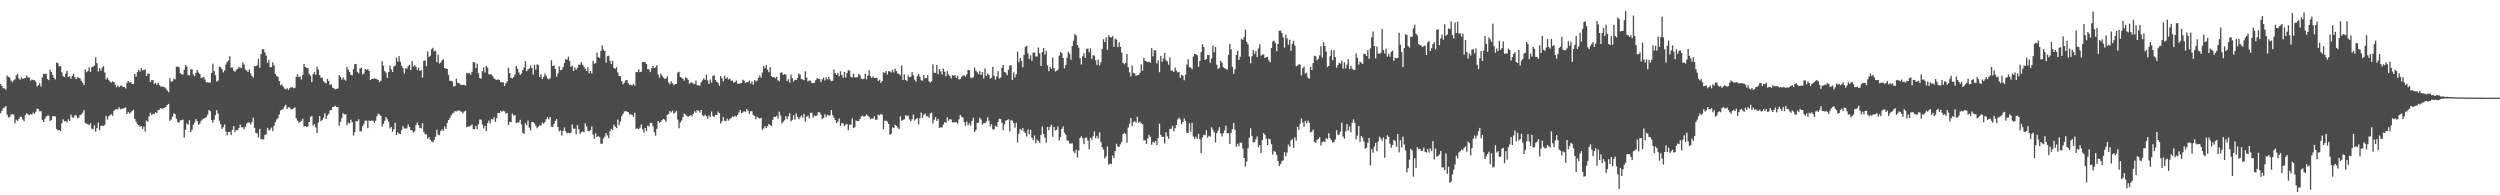 <?xml version="1.0" encoding="UTF-8"?>
<svg xmlns="http://www.w3.org/2000/svg" width="1920" height="150">
  <path d="M0 64.563h1v22.378H0zM1 66.044h1v18.988H1zM2 67.797h1v15.331H2zM3 67.834h1v14.756H3zM4 68.836h1v12.559H4zM5 58.026h1v30.007H5zM6 59.049h1v31.279H6zM7 59.489h1v30.348H7zM8 61.958h1v25.981H8zM9 63.105h1v24.546H9zM10 61.773h1v26.244H10zM11 60.951h1v33.800H11zM12 57.848h1v34.152H12zM13 56.653h1v36.315H13zM14 60.175h1v31.170H14zM15 61.256h1v28.464H15zM16 59.461h1v30.300H16zM17 60.555h1v31.298H17zM18 60.210h1v32.934H18zM19 59.837h1v28.515H19zM20 57.990h1v29.034H20zM21 59.393h1v28.368H21zM22 59.534h1v28.997H22zM23 61.924h1v25.663H23zM24 61.141h1v26.894H24zM25 61.514h1v24.894H25zM26 61.469h1v25.908H26zM27 62.782h1v23.012H27zM28 66.383h1v16.944H28zM29 65.316h1v18.466H29zM30 63.936h1v21.602H30zM31 66.529h1v18.773H31zM32 59.480h1v32.607H32zM33 56.738h1v36.958H33zM34 56.792h1v34.466H34zM35 56.726h1v32.758H35zM36 60.661h1v28.103H36zM37 61.526h1v27.247H37zM38 53.581h1v39.506H38zM39 55.325h1v36.754H39zM40 57.598h1v31.618H40zM41 59.873h1v29.476H41zM42 61.036h1v28.283H42zM43 48.054h1v51.009H43zM44 48.489h1v51.794H44zM45 50.951h1v48.853H45zM46 50.796h1v49.970H46zM47 55.513h1v39.258H47zM48 58.456h1v33.168H48zM49 59.184h1v34.003H49zM50 56.628h1v36.388H50zM51 54.380h1v39.705H51zM52 59.187h1v32.463H52zM53 58.477h1v34.379H53zM54 60.473h1v27.581H54zM55 58.280h1v31.705H55zM56 56.760h1v33.676H56zM57 59.377h1v29.210H57zM58 60.807h1v27.775H58zM59 59.306h1v31.554H59zM60 59.862h1v30.472H60zM61 60.178h1v28.249H61zM62 62.061h1v25.825H62zM63 63.492h1v23.053H63zM64 65.325h1v19.295H64zM65 53.288h1v41.254H65zM66 55.488h1v39.494H66zM67 54.570h1v40.900H67zM68 51.661h1v44.404H68zM69 55.250h1v39.469H69zM70 51.659h1v47.196H70zM71 51.141h1v48.190H71zM72 50.487h1v45.818H72zM73 44.051h1v57.123H73zM74 48.555h1v49.792H74zM75 54.932h1v39.210H75zM76 52.366h1v47.562H76zM77 54.293h1v42.474H77zM78 51.901h1v44.429H78zM79 50.791h1v46.024H79zM80 55.646h1v40.259H80zM81 61.095h1v27.938H81zM82 59.603h1v32.188H82zM83 61.295h1v28.137H83zM84 62.576h1v25.855H84zM85 63.455h1v24.246H85zM86 62.471h1v26.457H86zM87 63.071h1v22.058H87zM88 65.115h1v19.002H88zM89 67.003h1v16.832H89zM90 65.719h1v18.370H90zM91 66.918h1v15.411H91zM92 65.888h1v18.093H92zM93 65.739h1v17.661H93zM94 66.829h1v16.686H94zM95 66.827h1v16.118H95zM96 67.868h1v14.605H96zM97 63.554h1v23.976H97zM98 62.185h1v23.884H98zM99 63.462h1v23.841H99zM100 63.036h1v23.305H100zM101 64.529h1v20.682H101zM102 64.636h1v19.680H102zM103 56.715h1v34.594H103zM104 58.889h1v34.555H104zM105 55.399h1v39.805H105zM106 53.497h1v42.433H106zM107 55.005h1v42.374H107zM108 52.258h1v44.628H108zM109 54.137h1v44.850H109zM110 53.700h1v43.458H110zM111 53.355h1v47.679H111zM112 58.344h1v34.186H112zM113 56.680h1v36.924H113zM114 56.504h1v32.962H114zM115 63.043h1v23.561H115zM116 61.507h1v26.745H116zM117 61.533h1v25.921H117zM118 64.568h1v22.932H118zM119 63.620h1v22.609H119zM120 65.121h1v21.733H120zM121 63.538h1v21.089H121zM122 65.433h1v18.739H122zM123 66.522h1v16.432H123zM124 66.460h1v17.350H124zM125 66.785h1v16.352H125zM126 67.019h1v15.610H126zM127 68.001h1v14.111H127zM128 69.468h1v11.126H128zM129 70.814h1v8.956H129zM130 60.111h1v32.710H130zM131 62.611h1v29.201H131zM132 62.446h1v27.178H132zM133 60.381h1v26.706H133zM134 60.986h1v26.782H134zM135 51.256h1v40.004H135zM136 51.153h1v42.577H136zM137 51.620h1v42.520H137zM138 56.241h1v36.255H138zM139 56.996h1v35.214H139zM140 57.374h1v34.475H140zM141 53.547h1v52.104H141zM142 49.844h1v49.815H142zM143 51.185h1v43.701H143zM144 57.518h1v38.153H144zM145 57.957h1v34.374H145zM146 53.247h1v48.203H146zM147 53.318h1v46.363H147zM148 57.239h1v38.631H148zM149 58.408h1v35.695H149zM150 55.980h1v35.443H150zM151 53.773h1v39.254H151zM152 55.703h1v40.318H152zM153 56.808h1v38.052H153zM154 59.779h1v32.927H154zM155 59.624h1v32.122H155zM156 59.068h1v31.918H156zM157 61.086h1v29.474H157zM158 63.181h1v26.631H158zM159 63.215h1v24.848H159zM160 63.437h1v21.037H160zM161 63.421h1v21.996H161zM162 56.087h1v36.072H162zM163 48.937h1v45.198H163zM164 54.554h1v37.278H164zM165 57.692h1v30.760H165zM166 62.656h1v21.975H166zM167 61.789h1v25.505H167zM168 51.098h1v41.609H168zM169 51.592h1v43.742H169zM170 53.080h1v45.951H170zM171 55.600h1v42.044H171zM172 54.080h1v41.520H172zM173 49.564h1v51.485H173zM174 47.477h1v56.498H174zM175 46.548h1v54.868H175zM176 43.206h1v58.027H176zM177 52.025h1v51.806H177zM178 51.773h1v47.922H178zM179 54.202h1v42.623H179zM180 55.101h1v46.446H180zM181 53.483h1v46.242H181zM182 52.881h1v47.285H182zM183 51.487h1v46.871H183zM184 51.929h1v43.788H184zM185 52.345h1v45.409H185zM186 47.987h1v49.748H186zM187 49.608h1v49.714H187zM188 53.426h1v43.896H188zM189 54.112h1v40.861H189zM190 55.282h1v38.805H190zM191 53.295h1v40.829H191zM192 56.316h1v39.247H192zM193 58.340h1v35.443H193zM194 59.617h1v30.744H194zM195 50.727h1v47.482H195zM196 50.862h1v51.133H196zM197 50.198h1v52.232H197zM198 45.129h1v60.442H198zM199 52.084h1v47.008H199zM200 41.547h1v65.376H200zM201 37.843h1v69.123H201zM202 37.818h1v69.274H202zM203 40.240h1v63.381H203zM204 42.739h1v60.286H204zM205 48.225h1v49.975H205zM206 46.083h1v54.195H206zM207 51.633h1v47.775H207zM208 51.546h1v46.441H208zM209 47.811h1v52.875H209zM210 50.217h1v46.457H210zM211 56.756h1v37.070H211zM212 58.280h1v33.525H212zM213 59.157h1v31.513H213zM214 62.217h1v25.784H214zM215 65.426h1v19.382H215zM216 64.870h1v19.464H216zM217 66.428h1v17.066H217zM218 68.012h1v13.635H218zM219 68.557h1v11.907H219zM220 67.680h1v16.143H220zM221 69.086h1v13.259H221zM222 67.859h1v14.738H222zM223 67.058h1v16.958H223zM224 66.911h1v16.967H224zM225 67.767h1v15.482H225zM226 67.394h1v15.063H226zM227 59.040h1v31.788H227zM228 57.056h1v35.601H228zM229 59.278h1v34.962H229zM230 58.644h1v34.985H230zM231 61.008h1v31.705H231zM232 57.534h1v33.671H232zM233 49.164h1v48.132H233zM234 51.437h1v45.308H234zM235 52.107h1v45.463H235zM236 52.153h1v44.857H236zM237 56.982h1v36.706H237zM238 58.090h1v31.742H238zM239 63.064h1v25.979H239zM240 56.960h1v39.524H240zM241 55.197h1v40.128H241zM242 57.378h1v40.504H242zM243 51.263h1v50.932H243zM244 53.396h1v40.625H244zM245 57.598h1v31.501H245zM246 59.594h1v33.541H246zM247 59.708h1v32.344H247zM248 62.331h1v28.043H248zM249 63.487h1v23.516H249zM250 63.968h1v27.370H250zM251 60.509h1v28.272H251zM252 62.224h1v25.200H252zM253 65.199h1v19.620H253zM254 64.668h1v19.860H254zM255 67.342h1v14.845H255zM256 67.863h1v14.129H256zM257 68.598h1v12.662H257zM258 68.218h1v14.031H258zM259 67.999h1v14.205H259zM260 57.662h1v38.780H260zM261 59.013h1v34.562H261zM262 61.063h1v29.808H262zM263 59.452h1v27.528H263zM264 61.107h1v26.871H264zM265 61.922h1v25.722H265zM266 51.295h1v44.765H266zM267 53.485h1v40.707H267zM268 55.204h1v39.696H268zM269 57.458h1v34.536H269zM270 57.809h1v36.095H270zM271 53.114h1v50.991H271zM272 49.306h1v52.229H272zM273 49.118h1v43.879H273zM274 55.172h1v38.045H274zM275 56.335h1v35.328H275zM276 52.604h1v48.208H276zM277 52.048h1v48.879H277zM278 57.138h1v39.833H278zM279 56.477h1v38.592H279zM280 53.014h1v39.581H280zM281 53.714h1v38.940H281zM282 53.004h1v45.461H282zM283 54.543h1v37.979H283zM284 61.464h1v31.488H284zM285 60.695h1v31.911H285zM286 60.528h1v32.142H286zM287 60.175h1v34.184H287zM288 60.519h1v32.181H288zM289 60.821h1v28.448H289zM290 61.485h1v25.885H290zM291 62.965h1v24.981H291zM292 62.059h1v26.905H292zM293 46.992h1v50.126H293zM294 50.496h1v44.658H294zM295 54.597h1v38.132H295zM296 55.843h1v34.019H296zM297 59.766h1v31.879H297zM298 55.367h1v38.164H298zM299 50.375h1v48.295H299zM300 53.343h1v44.141H300zM301 55.344h1v45.908H301zM302 51.011h1v48.306H302zM303 50.404h1v43.921H303zM304 44.167h1v59.551H304zM305 47.294h1v54.280H305zM306 43.110h1v59.515H306zM307 47.479h1v55.502H307zM308 50.500h1v49.377H308zM309 52.299h1v44.591H309zM310 56.525h1v42.126H310zM311 52.462h1v46.219H311zM312 52.709h1v45.935H312zM313 50.782h1v44.738H313zM314 49.704h1v47.897H314zM315 53.730h1v46.134H315zM316 46.868h1v53.255H316zM317 51.176h1v50.552H317zM318 50.038h1v50.781H318zM319 51.354h1v44.763H319zM320 53.787h1v40.325H320zM321 51.897h1v44.191H321zM322 54.581h1v43.685H322zM323 53.751h1v44.946H323zM324 59.665h1v35.001H324zM325 46.804h1v54.587H325zM326 46.385h1v56.683H326zM327 50.832h1v52.451H327zM328 39.400h1v67.224H328zM329 43.746h1v61.637H329zM330 42.739h1v64.678H330zM331 37.875h1v70.728H331zM332 36.690h1v72.637H332zM333 39.471h1v67.949H333zM334 38.846h1v66.168H334zM335 47.754h1v51.891H335zM336 41.906h1v61.360H336zM337 48.772h1v55.088H337zM338 48.003h1v52.774H338zM339 46.312h1v52.941H339zM340 45.472h1v55.090H340zM341 52.208h1v44.898H341zM342 52.695h1v46.310H342zM343 53.016h1v41.380H343zM344 57.557h1v34.649H344zM345 62.057h1v28.663H345zM346 62.075h1v26.713H346zM347 62.579h1v24.628H347zM348 66.403h1v20.131H348zM349 65.993h1v19.304H349zM350 60.404h1v25.182H350zM351 63.560h1v21.414H351zM352 63.778h1v20.932H352zM353 64.902h1v20.465H353zM354 65.325h1v20.524H354zM355 65.085h1v21.996H355zM356 65.083h1v20.522H356zM357 65.822h1v19.341H357zM358 55.863h1v41.730H358zM359 56.465h1v40.781H359zM360 55.959h1v41.172H360zM361 57.383h1v39.151H361zM362 55.090h1v40.508H362zM363 47.692h1v51.501H363zM364 47.926h1v51.224H364zM365 52.279h1v44.456H365zM366 48.910h1v50.263H366zM367 56.200h1v39.274H367zM368 59.919h1v31.891H368zM369 60.432h1v31.492H369zM370 54.714h1v40.945H370zM371 51.778h1v46.848H371zM372 55.698h1v41.035H372zM373 50.629h1v50.027H373zM374 51.910h1v42.721H374zM375 57.156h1v35.484H375zM376 56.921h1v37.826H376zM377 57.307h1v34.065H377zM378 58.537h1v33.257H378zM379 60.278h1v29.796H379zM380 61.013h1v32.584H380zM381 61.505h1v29.316H381zM382 60.951h1v25.804H382zM383 61.411h1v25.425H383zM384 62.979h1v22.197H384zM385 63.311h1v22.525H385zM386 63.171h1v21.847H386zM387 66.044h1v19.517H387zM388 64.117h1v23.184H388zM389 62.540h1v24.136H389zM390 51.963h1v43.962H390zM391 56.193h1v37.466H391zM392 59.752h1v34.104H392zM393 60.303h1v26.912H393zM394 59.191h1v29.570H394zM395 57.184h1v31.186H395zM396 50.798h1v43.738H396zM397 52.753h1v41.332H397zM398 55.673h1v38.386H398zM399 57.504h1v34.518H399zM400 56.458h1v39.130H400zM401 53.808h1v48.091H401zM402 51.835h1v51.009H402zM403 46.962h1v47.679H403zM404 54.643h1v41.499H404zM405 53.247h1v39.364H405zM406 52.641h1v45.425H406zM407 50.212h1v49.911H407zM408 52.290h1v41.419H408zM409 57.250h1v36.441H409zM410 49.940h1v44.996H410zM411 53.455h1v43.122H411zM412 49.377h1v49.064H412zM413 50.056h1v47.281H413zM414 59.065h1v37.253H414zM415 56.980h1v39.474H415zM416 60.672h1v33.459H416zM417 59.086h1v35.919H417zM418 56.550h1v37.221H418zM419 58.131h1v33.465H419zM420 60.210h1v29.721H420zM421 60.995h1v30.694H421zM422 60.059h1v29.764H422zM423 46.291h1v50.968H423zM424 50.702h1v46.894H424zM425 50.237h1v44.994H425zM426 52.959h1v39.927H426zM427 58.939h1v32.525H427zM428 56.408h1v41.078H428zM429 50.931h1v49.895H429zM430 53.902h1v46.244H430zM431 53.551h1v50.545H431zM432 51.583h1v48.954H432zM433 48.482h1v49.403H433zM434 45.367h1v55.495H434zM435 45.824h1v56.635H435zM436 43.423h1v58.572H436zM437 46.829h1v55.637H437zM438 51.286h1v50.611H438zM439 50.478h1v45.111H439zM440 54.410h1v44.431H440zM441 51.803h1v46.995H441zM442 53.565h1v49.593H442zM443 52.045h1v44.026H443zM444 49.619h1v49.716H444zM445 49.704h1v53.159H445zM446 47.715h1v53.886H446zM447 49.688h1v51.163H447zM448 51.265h1v50.467H448zM449 52.778h1v41.959H449zM450 54.437h1v42.701H450zM451 51.675h1v48.860H451zM452 56.277h1v44.560H452zM453 54.536h1v45.395H453zM454 56.497h1v40.703H454zM455 46.712h1v56.699H455zM456 48.887h1v57.594H456zM457 48.498h1v53.923H457zM458 40.372h1v64.871H458zM459 43.900h1v60.639H459zM460 44.511h1v60.900H460zM461 39.047h1v71.293H461zM462 34.891h1v75.399H462zM463 38.063h1v68.304H463zM464 39.196h1v65.784H464zM465 48.061h1v54.136H465zM466 43.151h1v60.863H466zM467 42.808h1v63.305H467zM468 46.740h1v54.079H468zM469 49.223h1v49.712H469zM470 46.660h1v53.374H470zM471 52.169h1v43.580H471zM472 52.856h1v44.466H472zM473 51.510h1v46.887H473zM474 55.673h1v36.155H474zM475 58.356h1v37.817H475zM476 58.498h1v34.875H476zM477 62.361h1v26.901H477zM478 64.746h1v22.765H478zM479 63.524h1v22.097H479zM480 61.819h1v23.410H480zM481 61.388h1v24.399H481zM482 63.966h1v22.110H482zM483 65.167h1v22.710H483zM484 65.071h1v22.712H484zM485 65.636h1v22.577H485zM486 64.382h1v25.395H486zM487 65.847h1v20.710H487zM488 55.280h1v43.651H488zM489 55.449h1v43.138H489zM490 53.252h1v45.798H490zM491 55.396h1v42.667H491zM492 55.112h1v40.549H492zM493 47.552h1v51.671H493zM494 47.548h1v54.397H494zM495 47.832h1v50.428H495zM496 49.118h1v51.588H496zM497 53.050h1v43.529H497zM498 53.407h1v43.827H498zM499 55.415h1v39.075H499zM500 52.398h1v42.039H500zM501 50.686h1v46.464H501zM502 52.295h1v49.318H502zM503 51.688h1v52.486H503zM504 50.091h1v48.826H504zM505 57.154h1v35.772H505zM506 59.727h1v34.587H506zM507 56.525h1v37.054H507zM508 57.985h1v34.262H508zM509 59.605h1v31.678H509zM510 60.530h1v31.321H510zM511 60.356h1v33.209H511zM512 58.656h1v29.556H512zM513 63.281h1v24.218H513zM514 64.666h1v20.607H514zM515 62.521h1v23.754H515zM516 63.918h1v21.094H516zM517 65.511h1v21.836H517zM518 64.556h1v21.943H518zM519 64.467h1v20.607H519zM520 55.822h1v36.095H520zM521 55.126h1v43.362H521zM522 59.116h1v35.031H522zM523 59.624h1v32.964H523zM524 60.571h1v29.387H524zM525 61.922h1v25.340H525zM526 59.457h1v28.601H526zM527 60.031h1v28.972H527zM528 61.304h1v28.439H528zM529 64.268h1v24.807H529zM530 63.366h1v25.022H530zM531 63.485h1v25.960H531zM532 64.188h1v23.182H532zM533 64.639h1v20.872H533zM534 61.876h1v24.726H534zM535 65.497h1v19.018H535zM536 65.499h1v19.512H536zM537 65.820h1v20.618H537zM538 63.254h1v21.211H538zM539 61.693h1v26.766H539zM540 60.141h1v29.194H540zM541 61.368h1v26.752H541zM542 57.523h1v31.753H542zM543 61.739h1v29.453H543zM544 64.437h1v24.150H544zM545 61.139h1v28.737H545zM546 63.423h1v22.222H546zM547 58.198h1v30.863H547zM548 57.781h1v32.090H548zM549 61.450h1v26.837H549zM550 62.817h1v25.509H550zM551 63.554h1v22.209H551zM552 65.900h1v20.980H552zM553 58.418h1v36.459H553zM554 60.148h1v32.987H554zM555 62.448h1v27.459H555zM556 58.166h1v34.589H556zM557 60.521h1v32.602H557zM558 59.335h1v31.675H558zM559 60.981h1v31.627H559zM560 60.377h1v31.193H560zM561 61.942h1v28.656H561zM562 61.885h1v27.443H562zM563 63.560h1v26.306H563zM564 63.029h1v25.827H564zM565 61.885h1v27.688H565zM566 64.277h1v24.060H566zM567 64.336h1v22.090H567zM568 63.952h1v20.529H568zM569 63.707h1v23.353H569zM570 61.256h1v25.134H570zM571 61.922h1v23.365H571zM572 63.741h1v22.266H572zM573 63.029h1v20.803H573zM574 63.100h1v21.909H574zM575 61.832h1v25.592H575zM576 64.146h1v21.158H576zM577 62.695h1v22.927H577zM578 65.076h1v23.216H578zM579 61.423h1v27.583H579zM580 62.590h1v29.023H580zM581 61.901h1v27.773H581zM582 59.759h1v30.746H582zM583 57.905h1v33.175H583zM584 59.599h1v30.927H584zM585 55.703h1v43.983H585zM586 50.631h1v48.022H586zM587 52.473h1v44.363H587zM588 49.960h1v48.423H588zM589 53.448h1v43.470H589zM590 55.467h1v39.796H590zM591 51.540h1v44.470H591zM592 58.484h1v38.290H592zM593 59.351h1v32.660H593zM594 59.116h1v30.423H594zM595 60.091h1v29.794H595zM596 58.955h1v29.929H596zM597 61.704h1v29.279H597zM598 62.393h1v23.390H598zM599 55.895h1v32.845H599zM600 55.488h1v39.297H600zM601 57.456h1v36.111H601zM602 56.900h1v35.509H602zM603 57.355h1v31.822H603zM604 62.254h1v29.265H604zM605 60.873h1v28.464H605zM606 63.492h1v23.564H606zM607 57.253h1v36.001H607zM608 60.008h1v32.044H608zM609 62.572h1v25.869H609zM610 61.269h1v30.632H610zM611 61.473h1v25.642H611zM612 59.843h1v29.915H612zM613 56.415h1v35.161H613zM614 57.330h1v32.790H614zM615 60.709h1v28.082H615zM616 61.052h1v29.405H616zM617 61.555h1v25.953H617zM618 54.719h1v38.659H618zM619 59.592h1v30.142H619zM620 62.558h1v26.246H620zM621 61.727h1v29.281H621zM622 62.084h1v24.569H622zM623 63.700h1v22.943H623zM624 63.943h1v26.441H624zM625 63.503h1v25.164H625zM626 61.521h1v27.741H626zM627 59.944h1v28.688H627zM628 60.624h1v25.530H628zM629 60.612h1v25.690H629zM630 63.144h1v25.042H630zM631 60.885h1v30.593H631zM632 59.599h1v30.945H632zM633 61.871h1v25.967H633zM634 59.415h1v30.584H634zM635 60.942h1v27.221H635zM636 59.106h1v29.661H636zM637 61.070h1v27.581H637zM638 62.325h1v22.151H638zM639 61.995h1v26.532H639zM640 53.332h1v37.137H640zM641 56.197h1v36.084H641zM642 57.578h1v36.862H642zM643 55.932h1v37.393H643zM644 58.573h1v32.396H644zM645 54.776h1v42.051H645zM646 57.573h1v37.079H646zM647 59.729h1v34.933H647zM648 55.238h1v41.694H648zM649 59.461h1v36.386H649zM650 56.104h1v39.094H650zM651 53.870h1v46.116H651zM652 54.218h1v41.643H652zM653 58.960h1v36.727H653zM654 59.544h1v31.266H654zM655 56.541h1v41.698H655zM656 59.436h1v38.327H656zM657 59.319h1v33.317H657zM658 59.333h1v33.733H658zM659 56.953h1v35.972H659zM660 57.678h1v33.729H660zM661 60.290h1v29.176H661zM662 60.878h1v27.924H662zM663 60.439h1v29.288H663zM664 56.513h1v32.708H664zM665 60.924h1v26.981H665zM666 58.081h1v30.833H666zM667 54.000h1v35.759H667zM668 58.454h1v33.207H668zM669 59.834h1v31.193H669zM670 58.607h1v32.497H670zM671 59.885h1v29.341H671zM672 59.853h1v32.133H672zM673 59.635h1v32.259H673zM674 62.270h1v25.674H674zM675 61.253h1v27.489H675zM676 63.593h1v23.939H676zM677 62.288h1v25.805H677zM678 55.470h1v43.788H678zM679 55.996h1v36.709H679zM680 54.568h1v38.114H680zM681 57.296h1v36.123H681zM682 54.705h1v40.538H682zM683 54.760h1v48.796H683zM684 55.662h1v46.945H684zM685 53.510h1v44.303H685zM686 55.655h1v42.733H686zM687 52.849h1v42.966H687zM688 54.655h1v42.138H688zM689 56.552h1v41.440H689zM690 56.667h1v42.570H690zM691 57.962h1v31.382H691zM692 50.315h1v42.353H692zM693 61.491h1v30.547H693zM694 57.019h1v34.612H694zM695 61.370h1v27.050H695zM696 62.283h1v26.947H696zM697 58.031h1v30.675H697zM698 59.219h1v32.493H698zM699 58.871h1v34.285H699zM700 55.280h1v36.326H700zM701 57.836h1v30.064H701zM702 61.210h1v31.415H702zM703 62.647h1v28.711H703zM704 58.431h1v32.307H704zM705 56.804h1v38.618H705zM706 58.907h1v31.902H706zM707 61.638h1v24.807H707zM708 61.990h1v28.407H708zM709 57.607h1v30.481H709zM710 60.095h1v27.034H710zM711 59.995h1v29.208H711zM712 57.706h1v31.536H712zM713 62.453h1v27.917H713zM714 63.297h1v23.832H714zM715 62.473h1v24.166H715zM716 49.505h1v45.372H716zM717 55.877h1v36.127H717zM718 55.984h1v34.040H718zM719 49.805h1v43.053H719zM720 56.962h1v34.360H720zM721 53.043h1v45.219H721zM722 54.817h1v42.857H722zM723 57.172h1v40.749H723zM724 52.666h1v42.902H724zM725 55.078h1v38.668H725zM726 58.662h1v35.814H726zM727 54.609h1v35.560H727zM728 57.065h1v35.669H728zM729 58.301h1v33.207H729zM730 60.283h1v31.515H730zM731 57.632h1v36.510H731zM732 58.292h1v35.553H732zM733 57.637h1v36.251H733zM734 59.908h1v33.962H734zM735 58.115h1v36.819H735zM736 61.077h1v30.581H736zM737 60.683h1v27.514H737zM738 59.031h1v30.600H738zM739 58.228h1v32.014H739zM740 57.774h1v35.905H740zM741 58.919h1v37.581H741zM742 57.131h1v36.219H742zM743 53.659h1v42.600H743zM744 53.838h1v40.877H744zM745 59.553h1v36.915H745zM746 60.056h1v32.866H746zM747 59.365h1v30.989H747zM748 51.807h1v49.622H748zM749 54.337h1v45.589H749zM750 55.467h1v38.908H750zM751 57.028h1v37.237H751zM752 54.662h1v35.743H752zM753 57.674h1v34.200H753zM754 55.410h1v40.405H754zM755 60.255h1v34.349H755zM756 52.606h1v42.007H756zM757 58.280h1v34.898H757zM758 56.488h1v33.630H758zM759 57.497h1v35.260H759zM760 60.413h1v36.615H760zM761 59.795h1v35.470H761zM762 51.302h1v48.032H762zM763 58.189h1v41.302H763zM764 61.132h1v35.452H764zM765 58.772h1v38.588H765zM766 54.618h1v39.059H766zM767 60.271h1v30.945H767zM768 59.592h1v31.904H768zM769 51.974h1v42.232H769zM770 49.857h1v50.188H770zM771 55.254h1v40.197H771zM772 55.811h1v36.860H772zM773 57.809h1v34.383H773zM774 53.609h1v37.972H774zM775 50.276h1v50.613H775zM776 50.201h1v42.119H776zM777 61.464h1v31.204H777zM778 55.632h1v38.833H778zM779 59.509h1v38.531H779zM780 56.969h1v37.313H780zM781 39.679h1v69.716H781zM782 47.816h1v54.884H782zM783 44.552h1v54.479H783zM784 46.655h1v53.365H784zM785 51.622h1v46.738H785zM786 42.126h1v58.915H786zM787 36.012h1v66.177H787zM788 35.019h1v69.789H788zM789 41.034h1v58.437H789zM790 45.245h1v57.821H790zM791 42.496h1v57.153H791zM792 46.635h1v59.213H792zM793 40.395h1v67.201H793zM794 40.368h1v63.719H794zM795 43.437h1v66.514H795zM796 43.380h1v63.713H796zM797 36.502h1v71.742H797zM798 40.977h1v68.819H798zM799 50.709h1v52.907H799zM800 40.031h1v57.075H800zM801 36.834h1v66.031H801zM802 41.872h1v63.806H802zM803 39.031h1v70.570H803zM804 50.237h1v47.182H804zM805 54.625h1v45.308H805zM806 51.439h1v45.949H806zM807 52.773h1v43.024H807zM808 44.160h1v60.838H808zM809 52.357h1v45.148H809zM810 54.879h1v45.296H810zM811 54.382h1v45.260H811zM812 53.533h1v43.594H812zM813 42.819h1v65.006H813zM814 40.009h1v65.182H814zM815 40.833h1v58.128H815zM816 44.559h1v52.506H816zM817 52.494h1v49.462H817zM818 49.910h1v53.582H818zM819 44.433h1v63.388H819zM820 39.702h1v68.430H820zM821 41.279h1v68.830H821zM822 45.811h1v64.461H822zM823 35.330h1v74.756H823zM824 31.309h1v84.928H824zM825 26.161h1v91.501H825zM826 27.308h1v87.702H826zM827 34.522h1v86.491H827zM828 36.617h1v78.952H828zM829 44.781h1v61.142H829zM830 49.505h1v55.093H830zM831 43.195h1v63.122H831zM832 40.892h1v69.808H832zM833 44.456h1v61.415H833zM834 37.729h1v67.894H834zM835 37.175h1v70.822H835zM836 40.176h1v74.445H836zM837 37.099h1v68.709H837zM838 45.268h1v62.037H838zM839 42.410h1v62.229H839zM840 42.670h1v58.290H840zM841 46.312h1v59.865H841zM842 49.871h1v54.415H842zM843 45.829h1v60.620H843zM844 50.331h1v51.360H844zM845 47.756h1v61.273H845zM846 37.692h1v75.443H846zM847 30.123h1v84.832H847zM848 32.318h1v89.396H848zM849 28.551h1v91.543H849zM850 38.319h1v74.223H850zM851 27.109h1v99.339H851zM852 28.544h1v97.107H852zM853 28.780h1v97.231H853zM854 27.773h1v91.790H854zM855 35.953h1v85.425H855zM856 29.695h1v86.381H856zM857 30.482h1v79.881H857zM858 36.237h1v76.239H858zM859 32.478h1v80.362H859zM860 36.056h1v74.813H860zM861 40.361h1v68.558H861zM862 48.296h1v54.649H862zM863 49.368h1v52.669H863zM864 48.425h1v54.326H864zM865 41.341h1v68.238H865zM866 51.585h1v46.418H866zM867 55.605h1v39.405H867zM868 58.690h1v31.952H868zM869 50.377h1v46.450H869zM870 56.017h1v37.839H870zM871 56.486h1v36.567H871zM872 58.250h1v35.960H872zM873 57.664h1v32.076H873zM874 57.607h1v36.796H874zM875 55.925h1v37.578H875zM876 49.480h1v45.267H876zM877 54.330h1v41.012H877zM878 44.330h1v63.429H878zM879 46.745h1v60.929H879zM880 47.017h1v63.543H880zM881 47.839h1v58.501H881zM882 47.422h1v56.205H882zM883 48.264h1v56.871H883zM884 36.960h1v74.186H884zM885 43.252h1v65.658H885zM886 38.521h1v71.126H886zM887 38.782h1v69.387H887zM888 48.729h1v62.710H888zM889 46.310h1v59.822H889zM890 55.433h1v39.563H890zM891 42.883h1v60.707H891zM892 47.518h1v57.688H892zM893 44.902h1v60.174H893zM894 40.697h1v69.503H894zM895 46.282h1v55.283H895zM896 47.079h1v57.640H896zM897 49.695h1v56.894H897zM898 44.037h1v55.038H898zM899 54.224h1v44.656H899zM900 54.256h1v42.369H900zM901 55.330h1v45.569H901zM902 51.858h1v46.594H902zM903 54.213h1v41.728H903zM904 55.673h1v36.036H904zM905 55.259h1v35.129H905zM906 59.722h1v32.062H906zM907 57.447h1v37.945H907zM908 58.092h1v35.553H908zM909 61.665h1v29.297H909zM910 57.383h1v35.431H910zM911 49.564h1v52.390H911zM912 45.493h1v56.663H912zM913 51.611h1v43.117H913zM914 51.858h1v49.213H914zM915 53.210h1v41.105H915zM916 43.449h1v61.362H916zM917 41.386h1v65.161H917zM918 41.533h1v63.433H918zM919 42.508h1v64.108H919zM920 51.274h1v51.463H920zM921 46.859h1v60.082H921zM922 40.031h1v77.528H922zM923 33.961h1v71.520H923zM924 36.102h1v67.388H924zM925 46.069h1v57.844H925zM926 45.353h1v54.683H926zM927 42.249h1v63.506H927zM928 42.263h1v62.016H928zM929 48.205h1v56.821H929zM930 44.831h1v52.936H930zM931 34.966h1v64.724H931zM932 40.107h1v61.437H932zM933 35.980h1v73.371H933zM934 49.688h1v52.680H934zM935 52.947h1v47.356H935zM936 51.979h1v45.690H936zM937 46.758h1v55.736H937zM938 48.166h1v56.590H938zM939 51.675h1v50.682H939zM940 52.325h1v47.819H940zM941 52.915h1v43.582H941zM942 53.513h1v48.940H942zM943 42.151h1v60.162H943zM944 33.627h1v76.969H944zM945 37.862h1v64.161H945zM946 51.354h1v47.755H946zM947 56.731h1v37.610H947zM948 53.130h1v46.468H948zM949 42.208h1v70.378H949zM950 38.999h1v71.437H950zM951 46.028h1v66.244H951zM952 43.577h1v66.004H952zM953 29.739h1v79.904H953zM954 30.629h1v83.522H954zM955 28.629h1v92.717H955zM956 22.803h1v105.063H956zM957 32.137h1v91.957H957zM958 33.973h1v79.890H958zM959 43.341h1v62.316H959zM960 48.601h1v49.927H960zM961 43.147h1v61.236H961zM962 38.445h1v70.989H962zM963 41.348h1v67.743H963zM964 39.111h1v67.981H964zM965 43.760h1v61.085H965zM966 37.196h1v75.882H966zM967 33.907h1v77.475H967zM968 42.696h1v74.862H968zM969 42.002h1v65.631H969zM970 41.739h1v60.453H970zM971 44.559h1v58.977H971zM972 43.877h1v62.577H972zM973 43.611h1v67.743H973zM974 46.447h1v60.007H974zM975 47.788h1v59.256H975zM976 36.825h1v74.010H976zM977 31.826h1v86.924H977zM978 31.199h1v84.884H978zM979 32.893h1v83.742H979zM980 39.262h1v79.735H980zM981 33.751h1v89.929H981zM982 23.570h1v103.843H982zM983 23.431h1v102.550H983zM984 25.321h1v98.462H984zM985 28.583h1v94.539H985zM986 36.580h1v80.373H986zM987 26.630h1v93.337H987zM988 29.455h1v87.693H988zM989 34.312h1v76.665H989zM990 30.496h1v82.172H990zM991 38.997h1v68.840H991zM992 33.515h1v73.344H992zM993 31.263h1v82.371H993zM994 34.969h1v70.572H994zM995 50.855h1v57.121H995zM996 50.313h1v47.125H996zM997 49.333h1v50.412H997zM998 49.596h1v45.592H998zM999 57.992h1v32.923H999zM1000 52.467h1v41.630H1000zM1001 51.183h1v46.271H1001zM1002 56.541h1v36.267H1002zM1003 55.801h1v38.899H1003zM1004 59.553h1v33.074H1004zM1005 60.489h1v33.726H1005zM1006 51.466h1v50.236H1006zM1007 53.744h1v47.427H1007zM1008 48.450h1v51.108H1008zM1009 42.789h1v66.047H1009zM1010 43.199h1v66.551H1010zM1011 46.289h1v61.126H1011zM1012 45.163h1v61.584H1012zM1013 42.471h1v62.943H1013zM1014 35.502h1v76.246H1014zM1015 44.282h1v64.802H1015zM1016 32.401h1v76.070H1016zM1017 35.300h1v73.731H1017zM1018 39.560h1v66.571H1018zM1019 51.460h1v55.377H1019zM1020 50.613h1v51.744H1020zM1021 43.094h1v63.060H1021zM1022 38.473h1v69.210H1022zM1023 46.255h1v63.161H1023zM1024 38.516h1v70.629H1024zM1025 43.847h1v63.273H1025zM1026 51.961h1v48.066H1026zM1027 49.912h1v53.674H1027zM1028 48.104h1v55.150H1028zM1029 48.905h1v52.133H1029zM1030 46.474h1v47.803H1030zM1031 52.737h1v52.108H1031zM1032 47.912h1v58.563H1032zM1033 52.487h1v48.359H1033zM1034 49.560h1v45.788H1034zM1035 45.392h1v54.997H1035zM1036 53.151h1v43.994H1036zM1037 50.489h1v51.236H1037zM1038 52.810h1v41.469H1038zM1039 53.632h1v38.064H1039zM1040 53.666h1v40.732H1040zM1041 41.077h1v66.027H1041zM1042 44.403h1v59.769H1042zM1043 49.624h1v47.084H1043zM1044 47.346h1v61.621H1044zM1045 48.134h1v56.461H1045zM1046 49.175h1v56.503H1046zM1047 41.226h1v67.457H1047zM1048 41.517h1v72.738H1048zM1049 43.023h1v70.380H1049zM1050 38.468h1v71.108H1050zM1051 45.094h1v60.874H1051zM1052 37.170h1v89.982H1052zM1053 28.670h1v85.859H1053zM1054 24.229h1v93.049H1054zM1055 35.312h1v77.363H1055zM1056 44.900h1v64.889H1056zM1057 35.751h1v80.350H1057zM1058 41.128h1v67.626H1058zM1059 41.270h1v63.724H1059zM1060 40.530h1v65.885H1060zM1061 22.160h1v85.994H1061zM1062 38.441h1v67.134H1062zM1063 41.084h1v80.080H1063zM1064 37.603h1v69.261H1064zM1065 43.513h1v60.368H1065zM1066 41.254h1v63.884H1066zM1067 43.545h1v66.855H1067zM1068 39.780h1v73.671H1068zM1069 38.896h1v72.456H1069zM1070 46.669h1v60.749H1070zM1071 44.403h1v63.827H1071zM1072 44.760h1v68.002H1072zM1073 44.545h1v58.357H1073zM1074 25.163h1v91.902H1074zM1075 34.314h1v73.371H1075zM1076 39.928h1v73.436H1076zM1077 51.462h1v53.477H1077zM1078 36.825h1v74.193H1078zM1079 26.333h1v89.171H1079zM1080 26.850h1v105.622H1080zM1081 35.390h1v93.797H1081zM1082 36.509h1v86.114H1082zM1083 28.182h1v86.033H1083zM1084 28.381h1v87.178H1084zM1085 21.776h1v113.905H1085zM1086 18.938h1v102.495H1086zM1087 25.868h1v103.058H1087zM1088 27.072h1v86.047H1088zM1089 33.872h1v80.668H1089zM1090 34.607h1v79.691H1090zM1091 35.028h1v80.906H1091zM1092 36.079h1v79.547H1092zM1093 35.511h1v77.876H1093zM1094 34.861h1v81.794H1094zM1095 42.210h1v74.923H1095zM1096 32.632h1v81.831H1096zM1097 31.549h1v85.640H1097zM1098 39.189h1v74.814H1098zM1099 37.001h1v79.082H1099zM1100 33.884h1v74.578H1100zM1101 32.430h1v89.968H1101zM1102 37.901h1v76.281H1102zM1103 22.902h1v97.434H1103zM1104 22.442h1v97.253H1104zM1105 34.708h1v83.870H1105zM1106 29.498h1v86.487H1106zM1107 26.482h1v102.229H1107zM1108 30.482h1v97.997H1108zM1109 18.629h1v112.035H1109zM1110 27.370h1v90.380H1110zM1111 26.500h1v106.935H1111zM1112 21.758h1v106.281H1112zM1113 22.323h1v118.075H1113zM1114 16.374h1v123.037H1114zM1115 26.859h1v107.164H1115zM1116 29.617h1v100.703H1116zM1117 17.194h1v109.187H1117zM1118 25.401h1v94.145H1118zM1119 16.649h1v104.946H1119zM1120 25.738h1v91.380H1120zM1121 25.516h1v90.641H1121zM1122 28.168h1v86.674H1122zM1123 25.822h1v89.508H1123zM1124 41.943h1v71.589H1124zM1125 30.647h1v81.852H1125zM1126 39.841h1v76.718H1126zM1127 44.971h1v63.685H1127zM1128 41.018h1v68.915H1128zM1129 42.629h1v76.626H1129zM1130 38.020h1v75.674H1130zM1131 37.775h1v68.833H1131zM1132 40.938h1v63.165H1132zM1133 37.200h1v69.247H1133zM1134 49.789h1v54.312H1134zM1135 53.032h1v47.697H1135zM1136 44.756h1v53.468H1136zM1137 39.175h1v66.990H1137zM1138 46.811h1v56.800H1138zM1139 38.885h1v78.077H1139zM1140 27.621h1v94.539H1140zM1141 33.662h1v86.368H1141zM1142 39.734h1v78.494H1142zM1143 28.819h1v87.695H1143zM1144 30.199h1v95.828H1144zM1145 32.195h1v85.562H1145zM1146 18.169h1v110.533H1146zM1147 35.479h1v92.507H1147zM1148 40.501h1v71.053H1148zM1149 37.292h1v79.833H1149zM1150 39.217h1v76.919H1150zM1151 31.339h1v89.133H1151zM1152 38.285h1v81.886H1152zM1153 36.987h1v77.208H1153zM1154 31.833h1v81.685H1154zM1155 41.320h1v84.122H1155zM1156 41.020h1v74.988H1156zM1157 41.100h1v81.575H1157zM1158 37.342h1v75.656H1158zM1159 38.365h1v72.541H1159zM1160 46.511h1v58.684H1160zM1161 43.893h1v67.510H1161zM1162 41.393h1v62.646H1162zM1163 40.146h1v60.133H1163zM1164 47.662h1v60.886H1164zM1165 48.317h1v53.697H1165zM1166 38.271h1v69.643H1166zM1167 50.345h1v56.413H1167zM1168 46.603h1v56.198H1168zM1169 45.371h1v64.154H1169zM1170 41.091h1v77.162H1170zM1171 40.556h1v74.527H1171zM1172 32.227h1v76.315H1172zM1173 33.769h1v69.306H1173zM1174 45.428h1v63.259H1174zM1175 41.098h1v71.025H1175zM1176 43.407h1v60.153H1176zM1177 35.987h1v77.338H1177zM1178 37.516h1v75.550H1178zM1179 43.652h1v65.896H1179zM1180 43.858h1v64.967H1180zM1181 45.154h1v61.756H1181zM1182 34.831h1v85.386H1182zM1183 40.830h1v73.200H1183zM1184 27.496h1v80.599H1184zM1185 38.189h1v74.550H1185zM1186 39.034h1v75.102H1186zM1187 36.507h1v77.182H1187zM1188 29.883h1v81.524H1188zM1189 36.140h1v76.294H1189zM1190 37.317h1v76.111H1190zM1191 29.897h1v71.078H1191zM1192 35.417h1v74.671H1192zM1193 34.772h1v78.192H1193zM1194 42.316h1v65.571H1194zM1195 45.060h1v58.654H1195zM1196 41.595h1v66.079H1196zM1197 36.731h1v78.169H1197zM1198 35.841h1v79.803H1198zM1199 28.251h1v91.087H1199zM1200 38.226h1v78.112H1200zM1201 38.647h1v78.320H1201zM1202 38.599h1v86.356H1202zM1203 37.072h1v70.423H1203zM1204 31.734h1v82.870H1204zM1205 35.097h1v77.178H1205zM1206 32.025h1v77.684H1206zM1207 47.539h1v62.973H1207zM1208 37.642h1v76.226H1208zM1209 34.399h1v85.413H1209zM1210 27.647h1v104.479H1210zM1211 37.651h1v83.951H1211zM1212 35.593h1v88.270H1212zM1213 25.198h1v92.747H1213zM1214 31.938h1v84.143H1214zM1215 22.147h1v109.863H1215zM1216 16.827h1v118.810H1216zM1217 16.425h1v118.883H1217zM1218 20.011h1v107.228H1218zM1219 36.390h1v87.379H1219zM1220 37.704h1v75.138H1220zM1221 35.243h1v75.619H1221zM1222 33.687h1v81.053H1222zM1223 32.309h1v87.588H1223zM1224 36.037h1v80.014H1224zM1225 33.426h1v80.467H1225zM1226 16.173h1v111.016H1226zM1227 18.743h1v96.125H1227zM1228 25.303h1v97.553H1228zM1229 33.762h1v84.818H1229zM1230 25.269h1v99.991H1230zM1231 21.410h1v100.808H1231zM1232 27.718h1v96.407H1232zM1233 18.983h1v113.896H1233zM1234 26.003h1v103.868H1234zM1235 33.778h1v88.485H1235zM1236 34.538h1v91.522H1236zM1237 27.740h1v92.838H1237zM1238 34.330h1v93.317H1238zM1239 19.116h1v102.882H1239zM1240 27.656h1v92.662H1240zM1241 28.773h1v99.007H1241zM1242 13.438h1v120.549H1242zM1243 14.644h1v130.572H1243zM1244 24.181h1v104.752H1244zM1245 23.740h1v111.536H1245zM1246 23.680h1v106.329H1246zM1247 15.504h1v110.984H1247zM1248 8.498h1v116.360H1248zM1249 26.642h1v91.783H1249zM1250 27.157h1v91.231H1250zM1251 28.338h1v90.112H1251zM1252 27.093h1v93.369H1252zM1253 29.283h1v93.623H1253zM1254 11.950h1v104.273H1254zM1255 27.690h1v87.860H1255zM1256 34.666h1v80.094H1256zM1257 41.622h1v65.573H1257zM1258 41.650h1v74.564H1258zM1259 40.146h1v65.880H1259zM1260 47.195h1v58.945H1260zM1261 32.680h1v82.021H1261zM1262 45.728h1v52.969H1262zM1263 48.003h1v59.650H1263zM1264 45.456h1v56.482H1264zM1265 53.220h1v49.462H1265zM1266 45.930h1v59.393H1266zM1267 48.173h1v57.249H1267zM1268 45.994h1v61.149H1268zM1269 34.863h1v77.166H1269zM1270 38.871h1v78.773H1270zM1271 35.186h1v77.285H1271zM1272 38.846h1v75.024H1272zM1273 28.120h1v88.656H1273zM1274 35.964h1v87.485H1274zM1275 28.391h1v89.391H1275zM1276 12.781h1v109.050H1276zM1277 28.638h1v97.798H1277zM1278 37.820h1v78.892H1278zM1279 48.067h1v63.557H1279zM1280 35.062h1v81.788H1280zM1281 31.247h1v82.280H1281zM1282 41.817h1v75.612H1282zM1283 38.775h1v77.455H1283zM1284 34.856h1v80.188H1284zM1285 39.610h1v77.521H1285zM1286 45.403h1v71.364H1286zM1287 37.830h1v74.095H1287zM1288 41.242h1v69.030H1288zM1289 39.006h1v71.621H1289zM1290 38.795h1v68.981H1290zM1291 40.633h1v74.752H1291zM1292 48.255h1v59.066H1292zM1293 47.891h1v55.969H1293zM1294 48.832h1v60.279H1294zM1295 45.715h1v56.102H1295zM1296 37.681h1v70.865H1296zM1297 42.838h1v69.236H1297zM1298 44.836h1v66.674H1298zM1299 47.376h1v59.073H1299zM1300 44.057h1v64.109H1300zM1301 47.779h1v56.667H1301zM1302 53.128h1v40.618H1302zM1303 55.742h1v36.171H1303zM1304 60.526h1v28.725H1304zM1305 61.789h1v25.296H1305zM1306 60.761h1v27.675H1306zM1307 63.231h1v24.070H1307zM1308 66.257h1v17.622H1308zM1309 65.911h1v19.721H1309zM1310 65.717h1v18.943H1310zM1311 67.740h1v14.456H1311zM1312 66.845h1v17.020H1312zM1313 65.696h1v18.286H1313zM1314 67.772h1v15.333H1314zM1315 64.737h1v21.538H1315zM1316 65.689h1v19.039H1316zM1317 63.464h1v26.059H1317zM1318 63.290h1v25.530H1318zM1319 65.593h1v20.604H1319zM1320 66.561h1v18.961H1320zM1321 66.119h1v20.124H1321zM1322 67.415h1v15.658H1322zM1323 66.435h1v15.734H1323zM1324 65.440h1v17.709H1324zM1325 66.117h1v17.233H1325zM1326 66.570h1v16.054H1326zM1327 66.094h1v18.476H1327zM1328 63.265h1v22.921H1328zM1329 61.807h1v25.516H1329zM1330 62.666h1v22.538H1330zM1331 63.313h1v21.044H1331zM1332 63.510h1v21.854H1332zM1333 63.084h1v20.405H1333zM1334 63.448h1v25.612H1334zM1335 64.330h1v21.728H1335zM1336 63.787h1v20.476H1336zM1337 63.963h1v19.684H1337zM1338 64.032h1v20.918H1338zM1339 64.233h1v21.657H1339zM1340 64.904h1v17.814H1340zM1341 67.220h1v17.267H1341zM1342 65.369h1v16.949H1342zM1343 68.058h1v15.283H1343zM1344 68.710h1v11.829H1344zM1345 67.605h1v16.819H1345zM1346 69.038h1v13.580H1346zM1347 68.392h1v15.740H1347zM1348 66.925h1v17.011H1348zM1349 66.728h1v18.153H1349zM1350 65.623h1v19.533H1350zM1351 63.847h1v20.375H1351zM1352 63.677h1v21.941H1352zM1353 66.060h1v19.252H1353zM1354 64.536h1v19.217H1354zM1355 64.650h1v20.657H1355zM1356 63.595h1v20.124H1356zM1357 67.287h1v18.558H1357zM1358 66.792h1v18.901H1358zM1359 66.680h1v16.388H1359zM1360 67.545h1v17.075H1360zM1361 65.394h1v20.643H1361zM1362 66.264h1v18.187H1362zM1363 66.174h1v16.340H1363zM1364 66.170h1v20.117H1364zM1365 66.309h1v17.567H1365zM1366 67.223h1v14.742H1366zM1367 66.840h1v16.802H1367zM1368 67.307h1v17.970H1368zM1369 66.758h1v15.468H1369zM1370 67.033h1v18.322H1370zM1371 67.548h1v13.809H1371zM1372 67.035h1v16.656H1372zM1373 67.360h1v16.510H1373zM1374 66.614h1v18.913H1374zM1375 65.897h1v20.787H1375zM1376 65.488h1v19.373H1376zM1377 66.895h1v18.867H1377zM1378 64.494h1v23.365H1378zM1379 63.670h1v24.500H1379zM1380 65.284h1v19.581H1380zM1381 65.936h1v20.117H1381zM1382 66.060h1v17.539H1382zM1383 65.577h1v18.904H1383zM1384 65.858h1v18.663H1384zM1385 61.755h1v25.928H1385zM1386 61.789h1v27.079H1386zM1387 64.668h1v22.472H1387zM1388 62.563h1v27.029H1388zM1389 63.597h1v22.992H1389zM1390 66.028h1v21.133H1390zM1391 64.455h1v21.845H1391zM1392 63.773h1v23.841H1392zM1393 62.933h1v26.846H1393zM1394 61.995h1v23.619H1394zM1395 61.402h1v23.632H1395zM1396 62.569h1v23.420H1396zM1397 65.282h1v19.064H1397zM1398 68.271h1v13.204H1398zM1399 65.755h1v19.455H1399zM1400 65.577h1v19.718H1400zM1401 65.002h1v20.797H1401zM1402 65.048h1v20.103H1402zM1403 63.856h1v22.200H1403zM1404 64.446h1v23.044H1404zM1405 66.703h1v18.311H1405zM1406 66.378h1v16.857H1406zM1407 65.616h1v16.564H1407zM1408 68.573h1v13.069H1408zM1409 66.950h1v16.571H1409zM1410 64.064h1v20.604H1410zM1411 64.922h1v22.497H1411zM1412 64.526h1v22.277H1412zM1413 65.479h1v19.023H1413zM1414 64.725h1v18.695H1414zM1415 63.171h1v22.200H1415zM1416 65.330h1v17.212H1416zM1417 67.307h1v15.699H1417zM1418 65.751h1v19.702H1418zM1419 63.235h1v24.761H1419zM1420 64.389h1v23.486H1420zM1421 63.606h1v26.416H1421zM1422 62.730h1v26.306H1422zM1423 64.675h1v23.310H1423zM1424 66.893h1v16.899H1424zM1425 66.845h1v16.786H1425zM1426 66.438h1v16.555H1426zM1427 67.543h1v13.655H1427zM1428 67.307h1v17.755H1428zM1429 64.677h1v23.198H1429zM1430 63.954h1v21.836H1430zM1431 63.554h1v24.347H1431zM1432 63.851h1v21.410H1432zM1433 65.385h1v19.680H1433zM1434 60.800h1v27.343H1434zM1435 58.797h1v30.618H1435zM1436 56.433h1v31.742H1436zM1437 58.440h1v30.520H1437zM1438 57.619h1v30.270H1438zM1439 59.422h1v28.471H1439zM1440 61.384h1v26.146H1440zM1441 61.533h1v25.278H1441zM1442 61.370h1v28.260H1442zM1443 63.984h1v23.870H1443zM1444 63.588h1v25.637H1444zM1445 63.510h1v21.451H1445zM1446 63.567h1v20.540H1446zM1447 64.465h1v19.544H1447zM1448 63.817h1v22.186H1448zM1449 62.155h1v22.843H1449zM1450 64.792h1v24.278H1450zM1451 63.913h1v23.252H1451zM1452 64.709h1v21.222H1452zM1453 63.984h1v21.485H1453zM1454 65.845h1v18.105H1454zM1455 66.005h1v17.095H1455zM1456 61.684h1v26.551H1456zM1457 61.370h1v25.695H1457zM1458 61.858h1v23.712H1458zM1459 62.524h1v23.525H1459zM1460 61.189h1v26.258H1460zM1461 62.922h1v26.754H1461zM1462 62.684h1v21.220H1462zM1463 63.556h1v21.540H1463zM1464 62.068h1v28.920H1464zM1465 62.279h1v25.697H1465zM1466 59.942h1v30.700H1466zM1467 59.388h1v27.070H1467zM1468 65.513h1v20.623H1468zM1469 61.414h1v24.985H1469zM1470 61.356h1v26.290H1470zM1471 62.819h1v25.052H1471zM1472 62.528h1v25.496H1472zM1473 62.034h1v24.186H1473zM1474 63.787h1v22.664H1474zM1475 57.163h1v33.992H1475zM1476 61.111h1v26.796H1476zM1477 61.018h1v27.038H1477zM1478 62.352h1v24.372H1478zM1479 65.691h1v19.265H1479zM1480 62.675h1v23.069H1480zM1481 65.943h1v18.702H1481zM1482 63.279h1v20.478H1482zM1483 64.238h1v24.001H1483zM1484 63.918h1v22.726H1484zM1485 65.053h1v24.255H1485zM1486 60.674h1v27.336H1486zM1487 62.643h1v21.904H1487zM1488 65.103h1v18.412H1488zM1489 65.678h1v20.275H1489zM1490 65.469h1v18.844H1490zM1491 61.459h1v25.150H1491zM1492 65.092h1v23.111H1492zM1493 62.430h1v25.278H1493zM1494 62.920h1v26.001H1494zM1495 65.064h1v19.437H1495zM1496 63.863h1v22.728H1496zM1497 60.512h1v32.756H1497zM1498 58.152h1v32.699H1498zM1499 62.702h1v26.471H1499zM1500 62.805h1v26.979H1500zM1501 65.847h1v18.114H1501zM1502 58.795h1v31.479H1502zM1503 61.450h1v28.803H1503zM1504 62.947h1v25.825H1504zM1505 64.355h1v21.362H1505zM1506 62.846h1v22.254H1506zM1507 66.804h1v18.787H1507zM1508 65.824h1v18.993H1508zM1509 64.682h1v19.924H1509zM1510 63.533h1v21.556H1510zM1511 60.400h1v27.723H1511zM1512 64.744h1v22.570H1512zM1513 64.449h1v24.608H1513zM1514 61.276h1v24.365H1514zM1515 60.967h1v26.100H1515zM1516 63.478h1v24.280H1516zM1517 63.815h1v23.923H1517zM1518 59.239h1v31.698H1518zM1519 60.789h1v29.414H1519zM1520 63.847h1v25.148H1520zM1521 64.542h1v23.273H1521zM1522 61.013h1v27.276H1522zM1523 62.240h1v31.735H1523zM1524 60.958h1v28.073H1524zM1525 59.214h1v30.561H1525zM1526 60.743h1v31.433H1526zM1527 58.978h1v32.419H1527zM1528 58.028h1v33.124H1528zM1529 51.379h1v41.405H1529zM1530 57.999h1v36.152H1530zM1531 54.073h1v34.832H1531zM1532 57.296h1v33.937H1532zM1533 59.361h1v35.248H1533zM1534 58.786h1v31.675H1534zM1535 62.498h1v27.267H1535zM1536 63.879h1v25.464H1536zM1537 58.131h1v30.334H1537zM1538 63.526h1v23.026H1538zM1539 64.561h1v21.362H1539zM1540 59.729h1v32.914H1540zM1541 59.356h1v31.046H1541zM1542 57.127h1v33.202H1542zM1543 58.981h1v28.823H1543zM1544 61.141h1v27.693H1544zM1545 56.486h1v36.059H1545zM1546 57.452h1v36.127H1546zM1547 55.600h1v37.311H1547zM1548 61.375h1v27.709H1548zM1549 56.394h1v32.300H1549zM1550 58.697h1v31.103H1550zM1551 49.711h1v50.334H1551zM1552 56.639h1v38.487H1552zM1553 52.842h1v44.836H1553zM1554 50.194h1v51.005H1554zM1555 50.713h1v50.664H1555zM1556 44.298h1v56.210H1556zM1557 50.283h1v46.599H1557zM1558 45.776h1v56.402H1558zM1559 52.160h1v54.727H1559zM1560 49.965h1v52.877H1560zM1561 43.133h1v58.720H1561zM1562 33.721h1v87.695H1562zM1563 32.826h1v78.794H1563zM1564 33.234h1v70.233H1564zM1565 31.158h1v76.061H1565zM1566 36.205h1v76.088H1566zM1567 45.689h1v63.399H1567zM1568 45.394h1v64.772H1568zM1569 37.617h1v73.090H1569zM1570 39.816h1v64.912H1570zM1571 46.889h1v62.156H1571zM1572 41.938h1v69.323H1572zM1573 44.025h1v75.164H1573zM1574 42.652h1v69.977H1574zM1575 32.224h1v84.335H1575zM1576 37.798h1v76.619H1576zM1577 39.942h1v68.222H1577zM1578 38.377h1v75.070H1578zM1579 39.855h1v71.115H1579zM1580 43.842h1v72.658H1580zM1581 36.612h1v68.835H1581zM1582 36.232h1v79.277H1582zM1583 42.941h1v72.445H1583zM1584 27.976h1v83.683H1584zM1585 35.287h1v73.687H1585zM1586 39.118h1v65.507H1586zM1587 31.277h1v81.579H1587zM1588 44.243h1v69.462H1588zM1589 37.264h1v78.068H1589zM1590 43.650h1v64.214H1590zM1591 38.276h1v68.583H1591zM1592 39.855h1v72.213H1592zM1593 42.382h1v62.520H1593zM1594 23.412h1v94.166H1594zM1595 35.827h1v78.569H1595zM1596 36.147h1v78.858H1596zM1597 38.754h1v72.859H1597zM1598 44.188h1v69.847H1598zM1599 33.778h1v83.461H1599zM1600 18.430h1v99.922H1600zM1601 27.141h1v100.474H1601zM1602 30.936h1v109.085H1602zM1603 24.527h1v95.910H1603zM1604 25.914h1v88.846H1604zM1605 28.894h1v97.780H1605zM1606 17.892h1v108.604H1606zM1607 8.974h1v121.948H1607zM1608 22.412h1v105.532H1608zM1609 28.171h1v89.457H1609zM1610 21.490h1v104.369H1610zM1611 41.343h1v80.490H1611zM1612 30.661h1v91.442H1612zM1613 31.934h1v91.756H1613zM1614 30.256h1v96.583H1614zM1615 33.579h1v86.141H1615zM1616 36.562h1v78.483H1616zM1617 27.203h1v85.507H1617zM1618 35.234h1v73.781H1618zM1619 34.300h1v82.328H1619zM1620 35.037h1v78.016H1620zM1621 24.202h1v101.385H1621zM1622 33.117h1v85.397H1622zM1623 30.929h1v86.695H1623zM1624 27.619h1v91.572H1624zM1625 23.831h1v94.147H1625zM1626 38.866h1v75.773H1626zM1627 23.014h1v107.366H1627zM1628 29.789h1v93.903H1628zM1629 23.634h1v113.953H1629zM1630 16.074h1v120.481H1630zM1631 21.657h1v111.344H1631zM1632 19.098h1v118.714H1632zM1633 24.177h1v120.465H1633zM1634 24.841h1v115.823H1634zM1635 18.182h1v125.521H1635zM1636 24.532h1v115.789H1636zM1637 26.511h1v112.452H1637zM1638 15.244h1v114.388H1638zM1639 26.516h1v96.846H1639zM1640 19.434h1v115.033H1640zM1641 30.739h1v89.155H1641zM1642 23.369h1v97.308H1642zM1643 19.121h1v104.060H1643zM1644 26.461h1v97.288H1644zM1645 30.093h1v91.090H1645zM1646 25.697h1v88.192H1646zM1647 39.416h1v74.431H1647zM1648 38.365h1v69.995H1648zM1649 43.973h1v61.298H1649zM1650 35.916h1v87.405H1650zM1651 32.314h1v95.736H1651zM1652 34.760h1v85.981H1652zM1653 38.379h1v72.438H1653zM1654 43.371h1v72.761H1654zM1655 44.172h1v69.197H1655zM1656 46.870h1v54.454H1656zM1657 36.893h1v70.634H1657zM1658 35.502h1v73.655H1658zM1659 35.193h1v86.393H1659zM1660 30.842h1v98.137H1660zM1661 17.141h1v103.678H1661zM1662 31.938h1v95.562H1662zM1663 31.187h1v91.355H1663zM1664 15.070h1v106.855H1664zM1665 28.180h1v103.092H1665zM1666 21.162h1v101.481H1666zM1667 18.388h1v100.167H1667zM1668 26.276h1v93.653H1668zM1669 36.065h1v77.842H1669zM1670 26.816h1v94.033H1670zM1671 17.901h1v101.506H1671zM1672 17.713h1v102.282H1672zM1673 32.799h1v83.413H1673zM1674 31.666h1v86.970H1674zM1675 22.183h1v99.860H1675zM1676 27.221h1v89.732H1676zM1677 31.684h1v80.579H1677zM1678 38.949h1v75.850H1678zM1679 24.921h1v88.180H1679zM1680 27.619h1v82.131H1680zM1681 37.880h1v71.293H1681zM1682 25.085h1v84.756H1682zM1683 40.416h1v77.549H1683zM1684 45.213h1v64.692H1684zM1685 38.482h1v68.478H1685zM1686 35.481h1v74.820H1686zM1687 30.240h1v80.808H1687zM1688 39.024h1v71.577H1688zM1689 39.489h1v71.261H1689zM1690 41.432h1v71.419H1690zM1691 35.017h1v81.112H1691zM1692 26.582h1v92.422H1692zM1693 32.215h1v87.874H1693zM1694 31.792h1v73.953H1694zM1695 29.047h1v88.968H1695zM1696 40.780h1v64.781H1696zM1697 37.397h1v70.439H1697zM1698 38.113h1v74.406H1698zM1699 38.947h1v70.359H1699zM1700 42.075h1v68.959H1700zM1701 40.487h1v67.780H1701zM1702 39.017h1v68.498H1702zM1703 34.605h1v83.781H1703zM1704 29.997h1v83.310H1704zM1705 21.167h1v96.747H1705zM1706 40.070h1v75.052H1706zM1707 44.705h1v60.602H1707zM1708 35.593h1v87.215H1708zM1709 39.196h1v67.773H1709zM1710 38.171h1v71.348H1710zM1711 32.341h1v73.275H1711zM1712 28.825h1v85.798H1712zM1713 28.679h1v91.703H1713zM1714 31.094h1v104.049H1714zM1715 41.977h1v75.555H1715zM1716 39.187h1v69.444H1716zM1717 30.073h1v88.716H1717zM1718 35.593h1v76.899H1718zM1719 29.814h1v92.083H1719zM1720 33.753h1v87.478H1720zM1721 35.097h1v77.979H1721zM1722 35.777h1v88.576H1722zM1723 31.020h1v92.820H1723zM1724 28.819h1v86.507H1724zM1725 27.647h1v90.325H1725zM1726 25.951h1v92.373H1726zM1727 38.093h1v74.026H1727zM1728 40.528h1v76.533H1728zM1729 29.057h1v92.564H1729zM1730 21.227h1v100.291H1730zM1731 23.561h1v108.606H1731zM1732 31.673h1v100.959H1732zM1733 28.560h1v101.206H1733zM1734 23.241h1v94.118H1734zM1735 30.045h1v100.543H1735zM1736 15.324h1v120.501H1736zM1737 12.348h1v120.304H1737zM1738 18.542h1v116.510H1738zM1739 22.879h1v103.280H1739zM1740 27.674h1v92.458H1740zM1741 41.082h1v79.011H1741zM1742 30.222h1v88.929H1742zM1743 31.654h1v89.043H1743zM1744 31.123h1v99.238H1744zM1745 37.752h1v82.886H1745zM1746 28.132h1v87.233H1746zM1747 19.098h1v94.951H1747zM1748 21.460h1v95.777H1748zM1749 21.689h1v99.764H1749zM1750 20.197h1v98.709H1750zM1751 19.450h1v98.171H1751zM1752 18.501h1v114.482H1752zM1753 30.153h1v97.281H1753zM1754 21.103h1v105.990H1754zM1755 27.626h1v92.781H1755zM1756 24.360h1v94.749H1756zM1757 19.457h1v119.204H1757zM1758 27.040h1v104.113H1758zM1759 34.218h1v98.929H1759zM1760 9.952h1v114.266H1760zM1761 27.388h1v97.789H1761zM1762 17.530h1v116.402H1762zM1763 17.473h1v124.891H1763zM1764 16.324h1v131.133H1764zM1765 15.596h1v128.542H1765zM1766 21.210h1v122.644H1766zM1767 13.364h1v116.718H1767zM1768 14.850h1v114.475H1768zM1769 9.432h1v122.733H1769zM1770 23.447h1v109.517H1770zM1771 26.694h1v99.483H1771zM1772 24.465h1v103.518H1772zM1773 19.169h1v107.924H1773zM1774 14.854h1v130.856H1774zM1775 12.774h1v106.550H1775zM1776 19.409h1v97.761H1776zM1777 26.376h1v84.948H1777zM1778 19.212h1v95.971H1778zM1779 16.555h1v105.763H1779zM1780 36.745h1v80.435H1780zM1781 32.783h1v84.134H1781zM1782 39.960h1v68.187H1782zM1783 41.203h1v62.927H1783zM1784 35.479h1v75.999H1784zM1785 42.036h1v67.853H1785zM1786 44.069h1v58.720H1786zM1787 45.767h1v66.004H1787zM1788 43.867h1v65.088H1788zM1789 26.571h1v93.779H1789zM1790 31.938h1v94.843H1790zM1791 19.297h1v116.413H1791zM1792 26.855h1v100.206H1792zM1793 24.435h1v101.408H1793zM1794 36.756h1v90.245H1794zM1795 37.763h1v91.609H1795zM1796 29.260h1v92.085H1796zM1797 16.413h1v107.276H1797zM1798 27.349h1v95.340H1798zM1799 26.189h1v92.410H1799zM1800 26.434h1v92.728H1800zM1801 27.040h1v103.246H1801zM1802 16.322h1v106.459H1802zM1803 29.535h1v97.022H1803zM1804 30.597h1v89.068H1804zM1805 27.251h1v92.715H1805zM1806 40.409h1v73.351H1806zM1807 38.969h1v63.882H1807zM1808 41.235h1v71.865H1808zM1809 33.087h1v79.148H1809zM1810 33.275h1v79.760H1810zM1811 37.651h1v73.252H1811zM1812 38.228h1v81.767H1812zM1813 40.885h1v73.333H1813zM1814 44.653h1v69.346H1814zM1815 43.817h1v65.553H1815zM1816 35.179h1v75.209H1816zM1817 27.022h1v87.761H1817zM1818 42.464h1v68.304H1818zM1819 44.472h1v60.401H1819zM1820 41.496h1v63.211H1820zM1821 47.539h1v50.176H1821zM1822 41.192h1v75.260H1822zM1823 33.872h1v73.275H1823zM1824 31.123h1v79.533H1824zM1825 48.203h1v58.624H1825zM1826 46.504h1v68.819H1826zM1827 41.483h1v62.550H1827zM1828 49.205h1v57.263H1828zM1829 51.096h1v55.706H1829zM1830 49.480h1v52.362H1830zM1831 50.075h1v52.145H1831zM1832 47.935h1v52.596H1832zM1833 49.436h1v51.270H1833zM1834 56.060h1v41.675H1834zM1835 47.475h1v53.429H1835zM1836 52.176h1v44.143H1836zM1837 54.932h1v35.926H1837zM1838 56.829h1v34.742H1838zM1839 53.579h1v37.285H1839zM1840 54.563h1v37.281H1840zM1841 59.807h1v31.671H1841zM1842 56.209h1v32.364H1842zM1843 59.045h1v28.606H1843zM1844 62.514h1v24.553H1844zM1845 59.285h1v32.149H1845zM1846 63.325h1v26.004H1846zM1847 65.309h1v20.504H1847zM1848 64.309h1v21.298H1848zM1849 67.028h1v17.366H1849zM1850 65.939h1v17.537H1850zM1851 69.537h1v11.875H1851zM1852 69.099h1v12.808H1852zM1853 69.777h1v12.186H1853zM1854 70.068h1v11.522H1854zM1855 70.193h1v10.913H1855zM1856 70.255h1v10.634H1856zM1857 71.109h1v8.592H1857zM1858 69.775h1v10.531H1858zM1859 71.512h1v7.968H1859zM1860 71.665h1v7.116H1860zM1861 71.638h1v6.942H1861zM1862 72.166h1v5.594H1862zM1863 72.567h1v4.827H1863zM1864 72.006h1v6.008H1864zM1865 72.034h1v5.754H1865zM1866 71.919h1v5.663H1866zM1867 73.194h1v3.360H1867zM1868 72.897h1v3.690H1868zM1869 73.492h1v3.351H1869zM1870 73.670h1v2.692H1870zM1871 72.938h1v4.012H1871zM1872 73.249h1v3.591H1872zM1873 73.318h1v3.301H1873zM1874 74.091h1v2.021H1874zM1875 74.137h1v1.653H1875zM1876 74.039h1v1.767H1876zM1877 74.339h1v1.254H1877zM1878 74.398h1v1.215H1878zM1879 74.313h1v1.305H1879zM1880 74.533h1v1.071H1880zM1881 74.439h1v1.122H1881zM1882 74.508h1v1.000H1882zM1883 74.650h1v1.000H1883zM1884 74.673h1v1.000H1884zM1885 74.693h1v1.000H1885zM1886 74.757h1v1.000H1886zM1887 74.792h1v1.000H1887zM1888 74.783h1v1.000H1888zM1889 74.824h1v1.000H1889zM1890 74.849h1v1.000H1890zM1891 74.854h1v1.000H1891zM1892 74.867h1v1.000H1892zM1893 74.870h1v1.000H1893zM1894 74.899h1v1.000H1894zM1895 74.906h1v1.000H1895zM1896 74.911h1v1.000H1896zM1897 74.918h1v1.000H1897zM1898 74.950h1v1.000H1898zM1899 74.957h1v1.000H1899zM1900 74.961h1v1.000H1900zM1901 74.970h1v1.000H1901zM1902 74.966h1v1.000H1902zM1903 74.970h1v1.000H1903zM1904 74.970h1v1.000H1904zM1905 74.975h1v1.000H1905zM1906 74.982h1v1.000H1906zM1907 74.986h1v1.000H1907zM1908 74.991h1v1.000H1908zM1909 74.995h1v1.000H1909zM1910 74.998h1v1.000H1910zM1911 74.998h1v1.000H1911zM1912 75.000h1v1.000H1912zM1913 75.000h1v1.000H1913zM1914 75.000h1v1.000H1914zM1915 75.000h1v1.000H1915zM1916 75.000h1v1.000H1916zM1917 75.000h1v1.000H1917zM1918 75.000h1v1.000H1918zM1919 75.000h1v1.000H1919z" fill="#4a4a4a"></path>
</svg>
